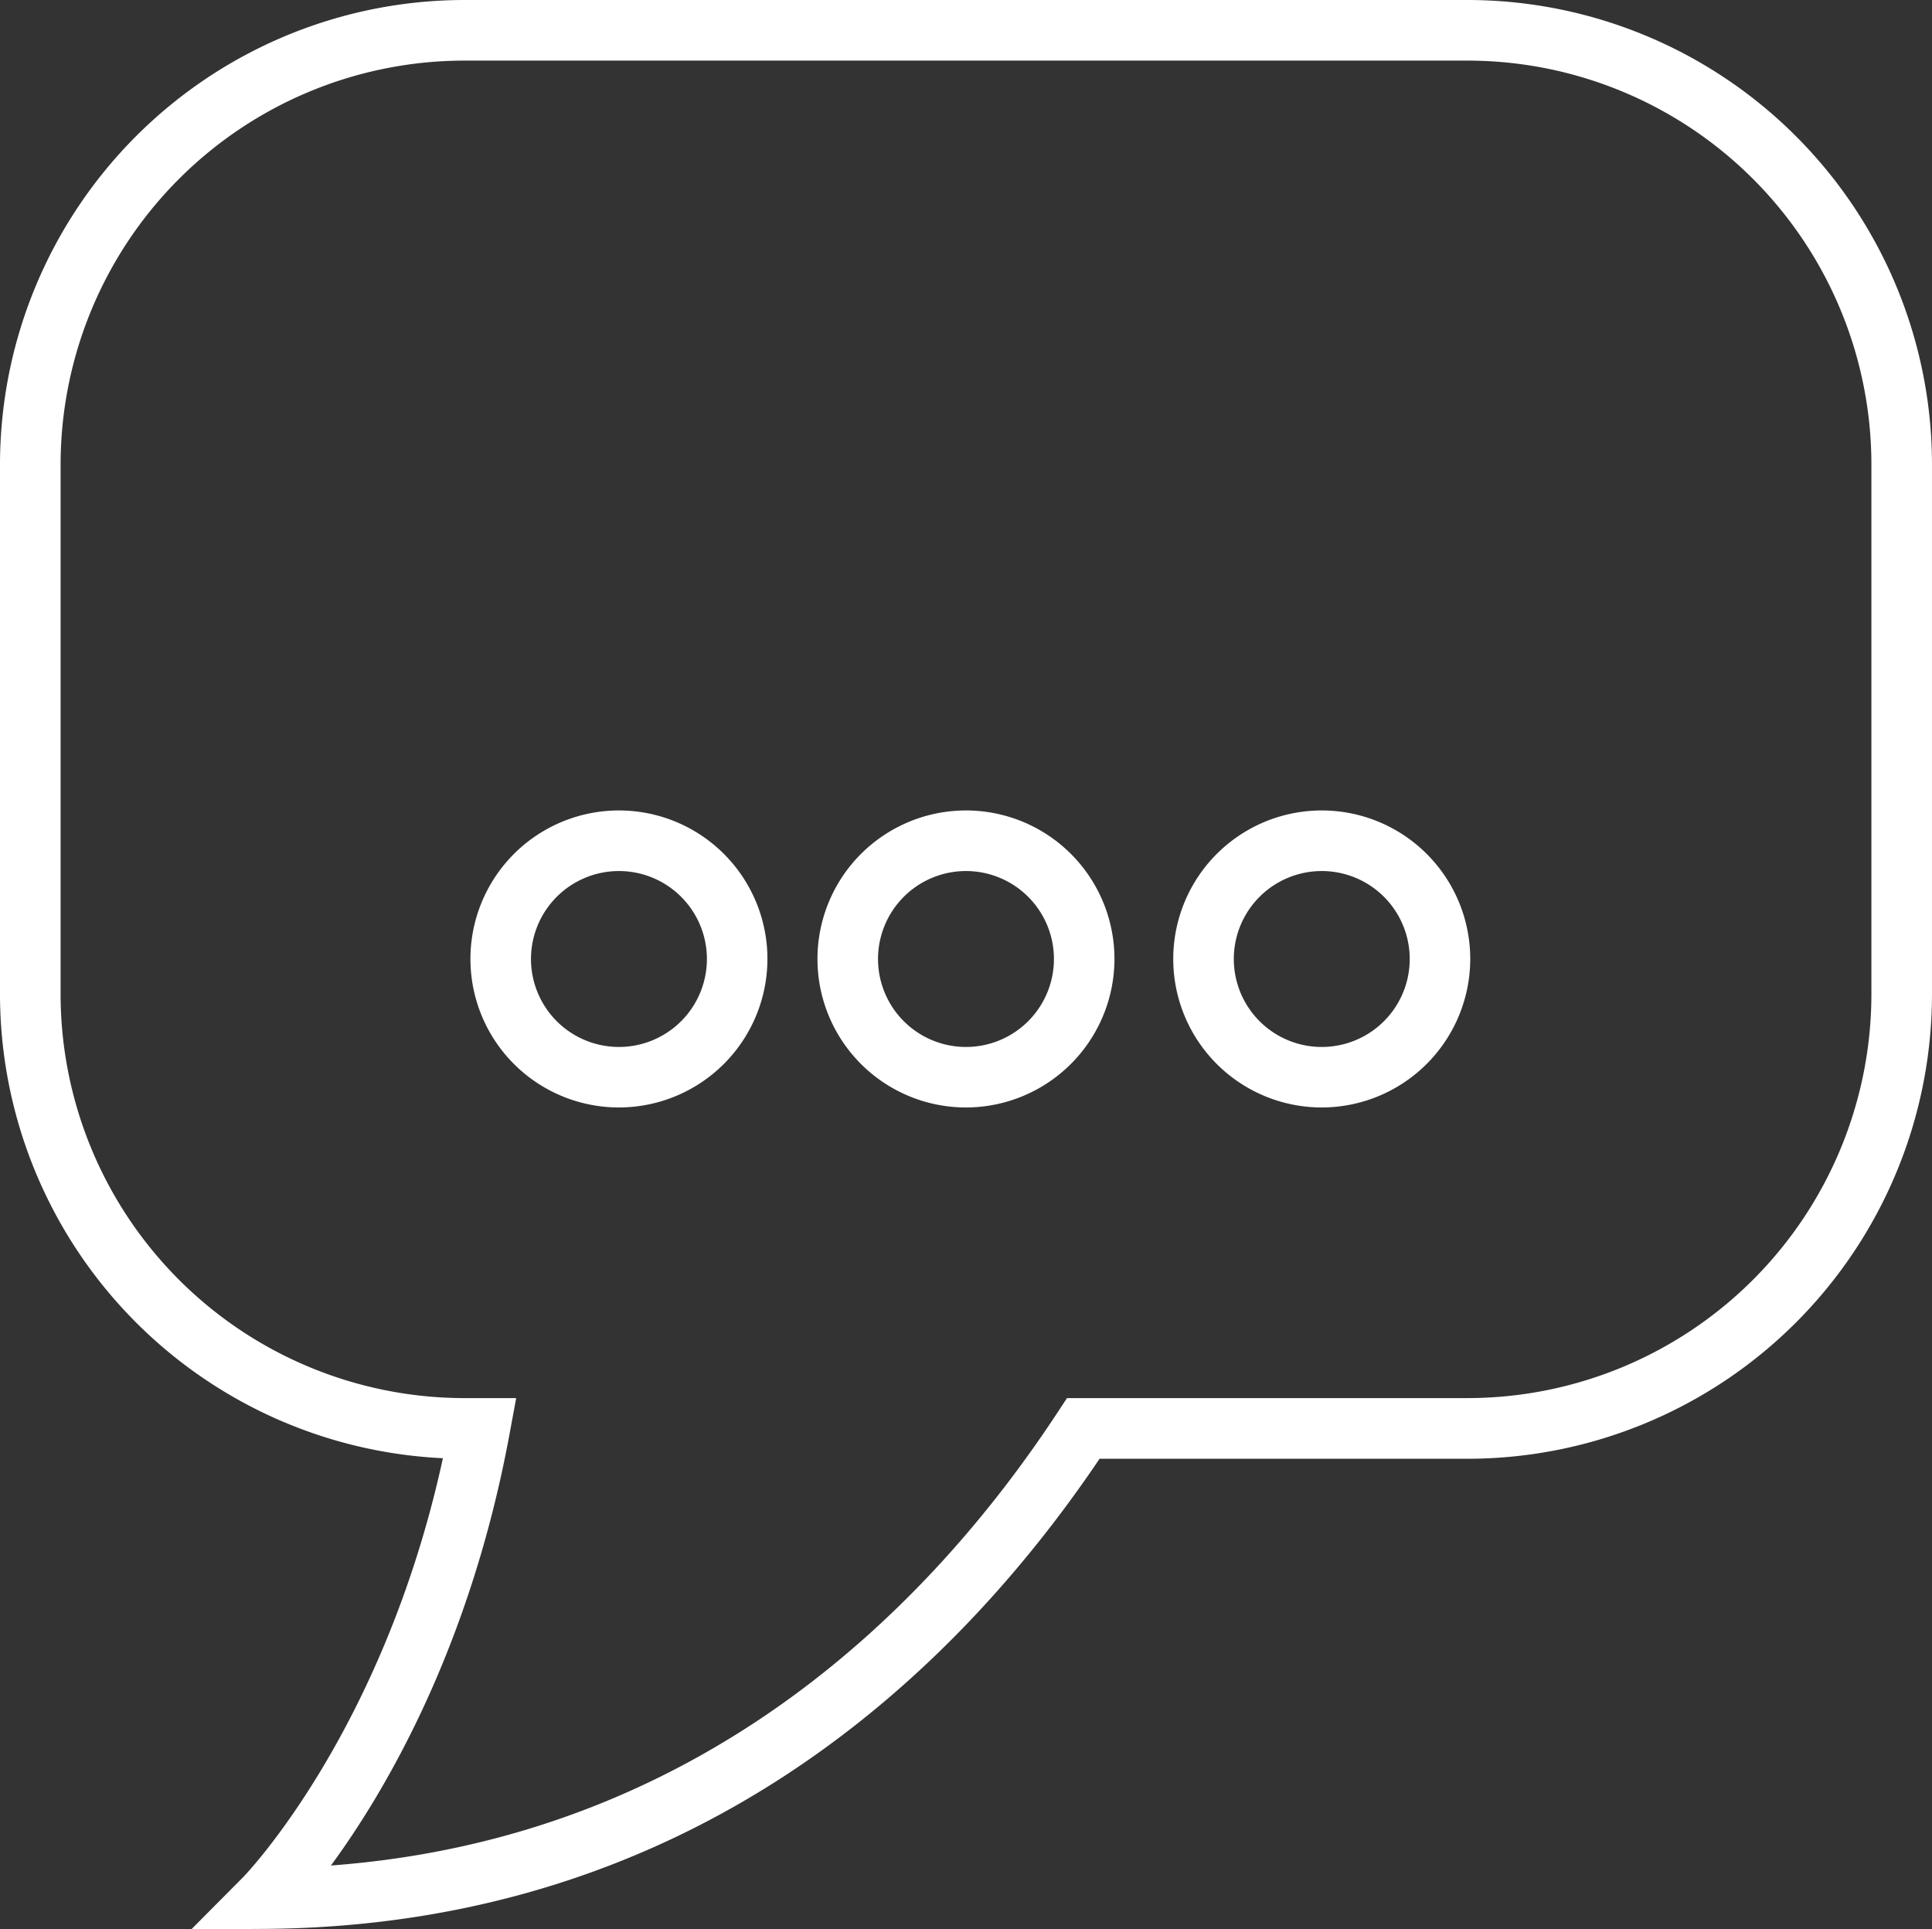 <svg xmlns="http://www.w3.org/2000/svg" xmlns:xlink="http://www.w3.org/1999/xlink" width="136.191" height="136" viewBox="0 0 136.191 136">
  <rect x="0" y="0" width="136.191" height="136" fill="#333333" stroke="none"/>
  <defs>
    <clipPath id="clip-path">
      <rect id="Rectangle_47" data-name="Rectangle 47" width="136.191" height="136" fill="#fff"/>
    </clipPath>
  </defs>
  <g id="Group_13" data-name="Group 13" transform="translate(0 0)">
    <g id="Group_12" data-name="Group 12" transform="translate(0 0)" clip-path="url(#clip-path)">
      <path id="Path_7" data-name="Path 7" d="M13.483,136l3.656-3.679c.1-.1,9.874-10.2,14.083-29.533A32.767,32.767,0,0,1,0,70.1V32.725A32.761,32.761,0,0,1,32.725,0h70.74a32.761,32.761,0,0,1,32.725,32.725V70.1a32.763,32.763,0,0,1-32.725,32.727H77.511c-10.264,15.221-28.672,32.908-58.84,33.139ZM32.725,4.272A28.485,28.485,0,0,0,4.272,32.725V70.1A28.486,28.486,0,0,0,32.725,98.551h3.662l-.467,2.524c-2.8,15.182-8.853,25.329-12.591,30.423,26.134-1.944,42.222-18.234,51.252-31.984l.633-.964h28.25A28.486,28.486,0,0,0,131.919,70.1V32.725A28.485,28.485,0,0,0,103.465,4.272Z" transform="translate(0 0)" fill="#fff"/>
      <path id="Path_8" data-name="Path 8" d="M34.627,62.553A10.468,10.468,0,1,1,45.094,52.084,10.48,10.48,0,0,1,34.627,62.553m0-16.665a6.2,6.2,0,1,0,6.2,6.2,6.2,6.2,0,0,0-6.2-6.2" transform="translate(9.004 15.511)" fill="#fff"/>
      <path id="Path_9" data-name="Path 9" d="M52.448,62.553A10.468,10.468,0,1,1,62.915,52.084,10.48,10.48,0,0,1,52.448,62.553m0-16.665a6.2,6.2,0,1,0,6.2,6.2,6.2,6.2,0,0,0-6.2-6.2" transform="translate(15.646 15.511)" fill="#fff"/>
      <path id="Path_10" data-name="Path 10" d="M70.718,62.553A10.468,10.468,0,1,1,81.185,52.084,10.48,10.48,0,0,1,70.718,62.553m0-16.665a6.2,6.2,0,1,0,6.2,6.2,6.2,6.2,0,0,0-6.2-6.2" transform="translate(22.456 15.511)" fill="#fff"/>
    </g>
  </g>
</svg>
